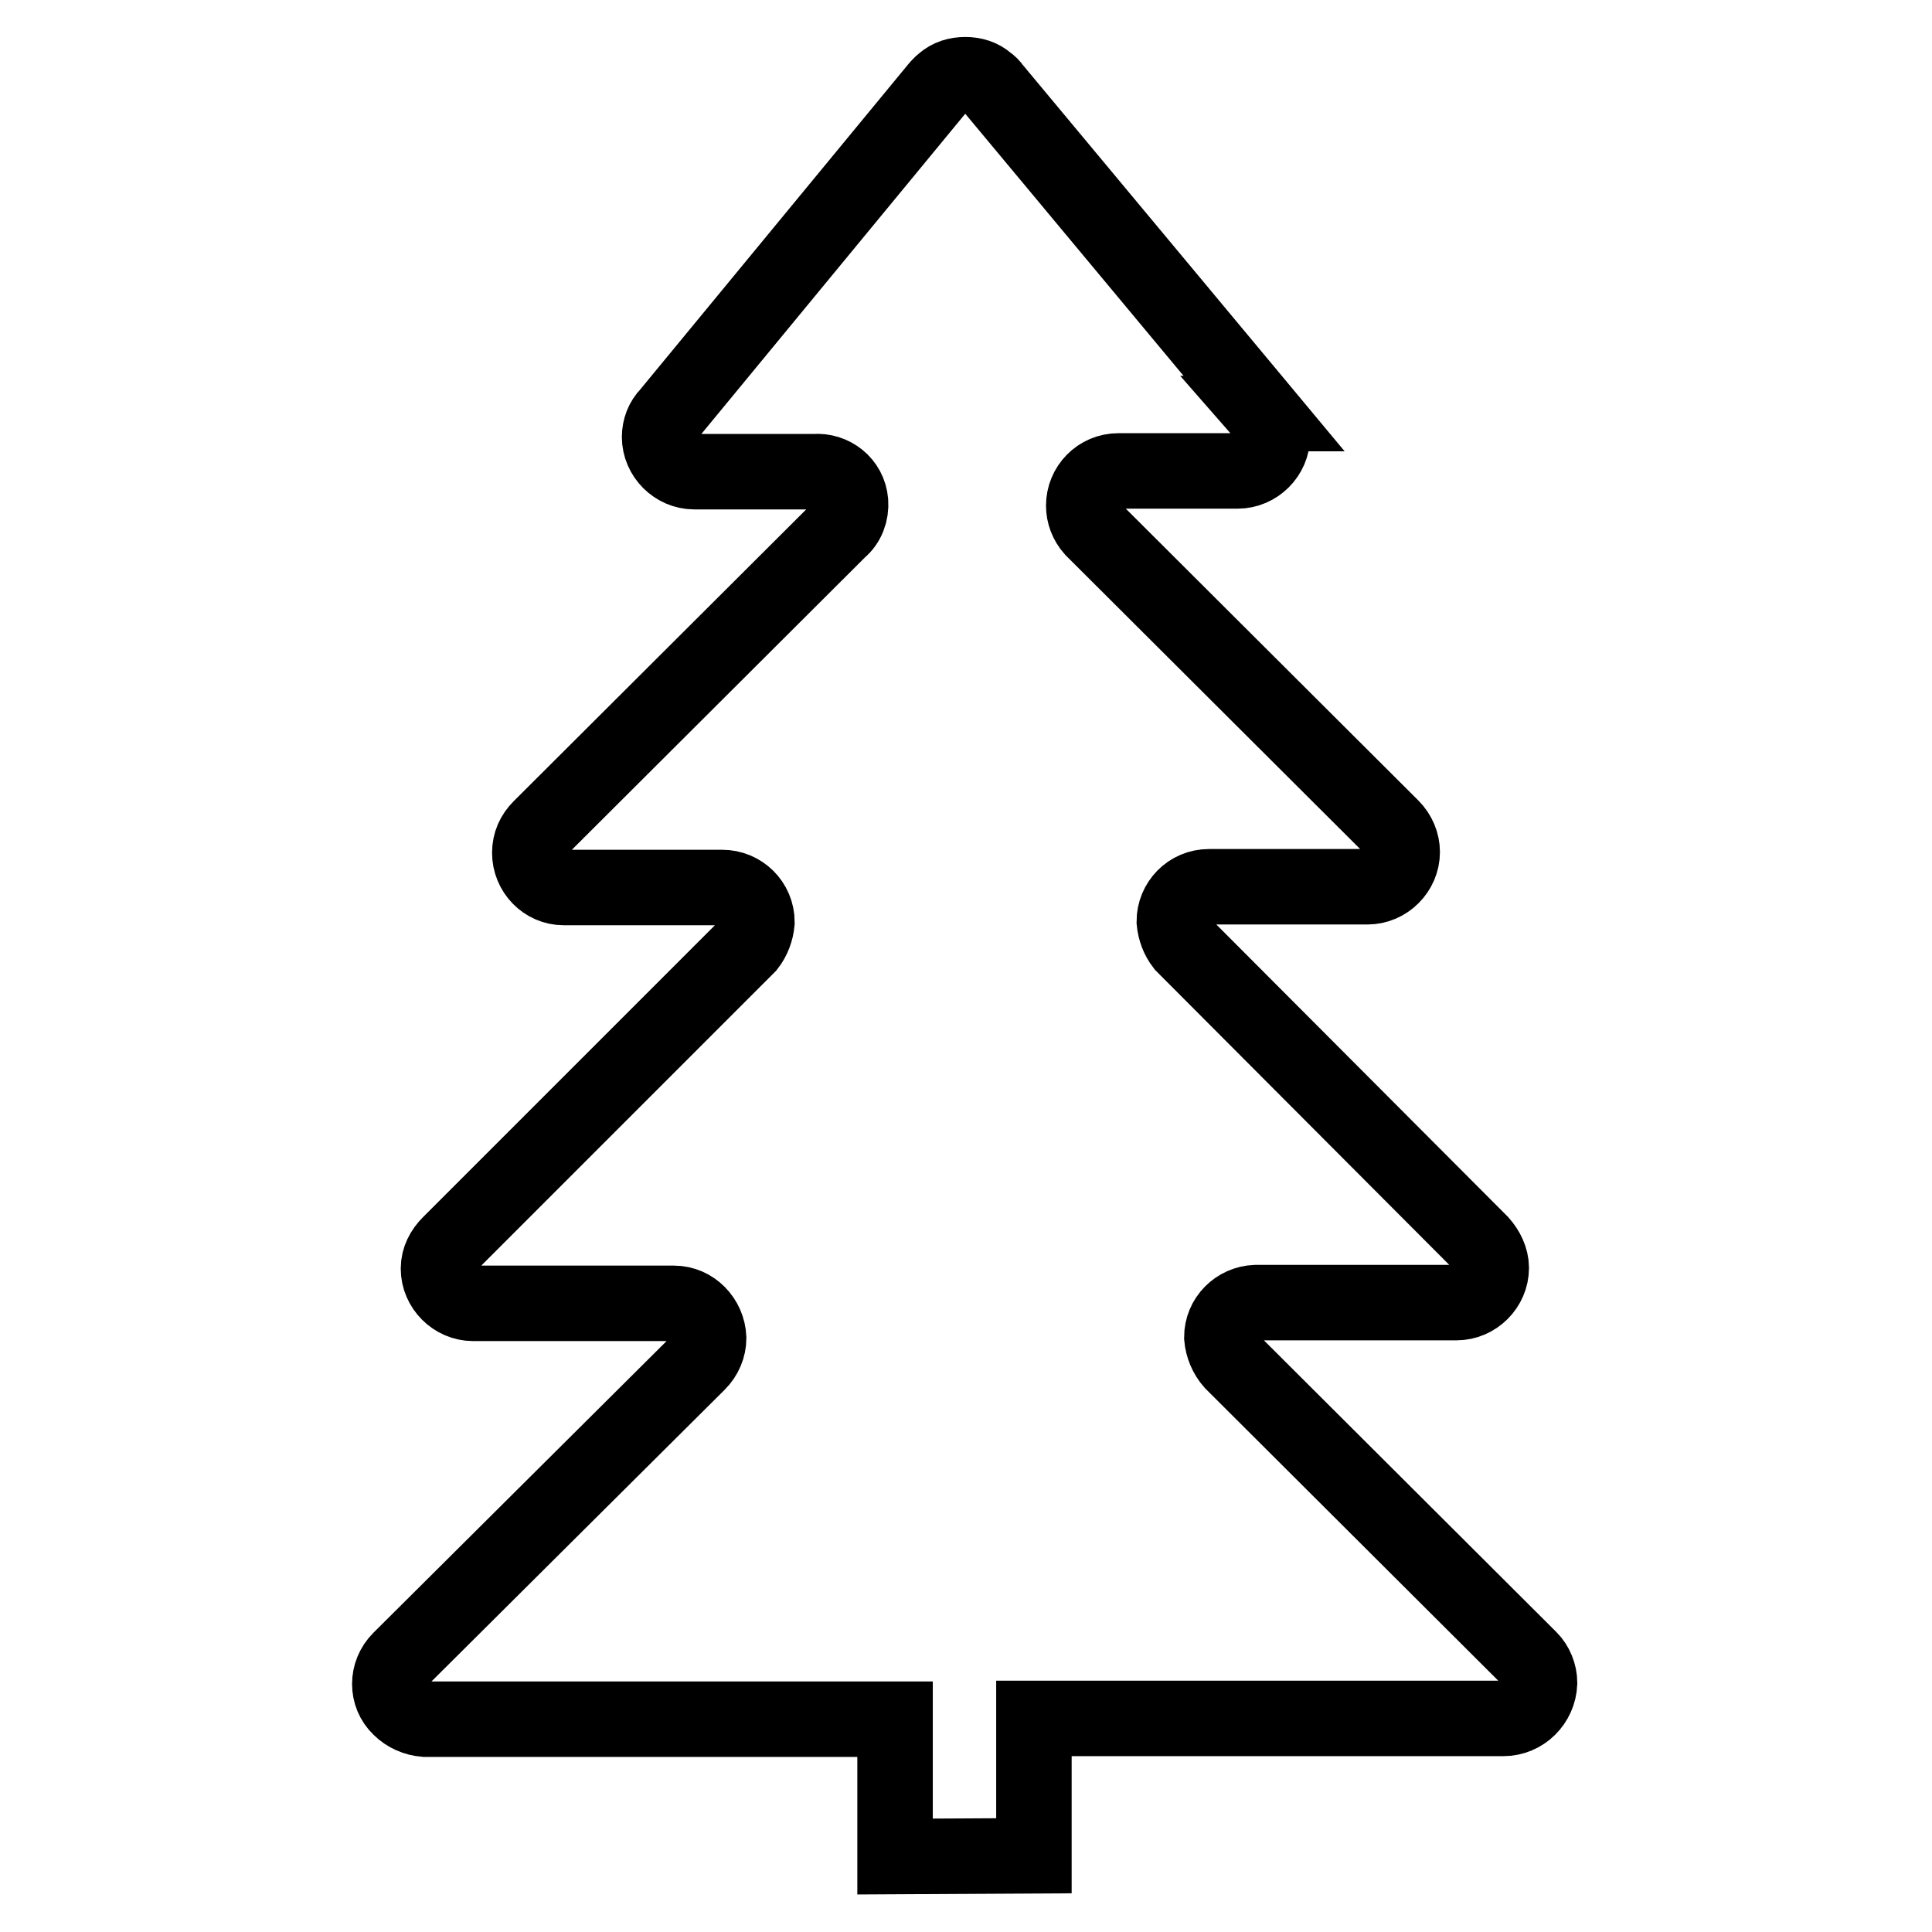 <?xml version="1.0" encoding="utf-8"?>
<!-- Svg Vector Icons : http://www.onlinewebfonts.com/icon -->
<!DOCTYPE svg PUBLIC "-//W3C//DTD SVG 1.1//EN" "http://www.w3.org/Graphics/SVG/1.1/DTD/svg11.dtd">
<svg version="1.1" xmlns="http://www.w3.org/2000/svg" xmlns:xlink="http://www.w3.org/1999/xlink" x="0px" y="0px" viewBox="0 0 256 256" enable-background="new 0 0 256 256" xml:space="preserve">
<g> <path stroke-width="10" fill-opacity="0" stroke="#000000"  d="M163.3,180.5c-0.8-0.9-1.3-2.1-1.4-3.3c0-2.5,2-4.5,4.5-4.6h26.6c2.5,0,4.6-2.1,4.6-4.6 c0-1.2-0.6-2.4-1.4-3.3l-39.4-39.5c-0.7-0.9-1.1-2-1.2-3.1c0-2.5,2-4.6,4.6-4.6c0,0,0,0,0,0h21c2.5,0,4.6-2.1,4.6-4.6 c0-1.2-0.5-2.4-1.4-3.3l-39.3-39.2l-0.3-0.3c-0.8-0.9-1.2-2-1.2-3.1c0-2.5,2-4.6,4.6-4.6H164c2.5,0,4.6-2.1,4.6-4.6 c0-1.1-0.5-2.2-1.2-3h0.1l-35.9-43.1c-0.2-0.3-0.5-0.6-0.8-0.8c-0.8-0.7-1.8-1-2.9-1c-1.1,0-2.1,0.3-2.9,1 c-0.3,0.2-0.5,0.5-0.8,0.8L88.6,54.9c-0.8,0.8-1.2,1.9-1.2,3c0,2.5,2.1,4.6,4.6,4.6h15.9c2.4-0.2,4.6,1.5,4.8,4 c0.1,1.4-0.4,2.8-1.5,3.7l-0.3,0.3l-39.3,39.2c-0.9,0.9-1.4,2-1.4,3.3c0,2.5,2,4.6,4.5,4.6h21c2.5,0,4.6,2,4.6,4.6c0,0,0,0,0,0 c-0.1,1.1-0.5,2.2-1.2,3.1l-39.5,39.5c-0.9,0.9-1.5,2-1.5,3.3c0,2.5,2.1,4.6,4.6,4.6h26.6c2.5,0,4.5,2.1,4.6,4.6 c0,1.2-0.5,2.4-1.4,3.3l-39.3,39.1l-0.2,0.2c-1.8,1.8-1.8,4.7,0,6.4c0,0,0,0,0,0c0.9,0.9,2.1,1.4,3.3,1.5h62.3V246l18.4-0.1v-18.2 h62.2c2.6,0,4.7-2.1,4.8-4.7c0-1.2-0.5-2.4-1.3-3.2L163.3,180.5z"/></g>
</svg>